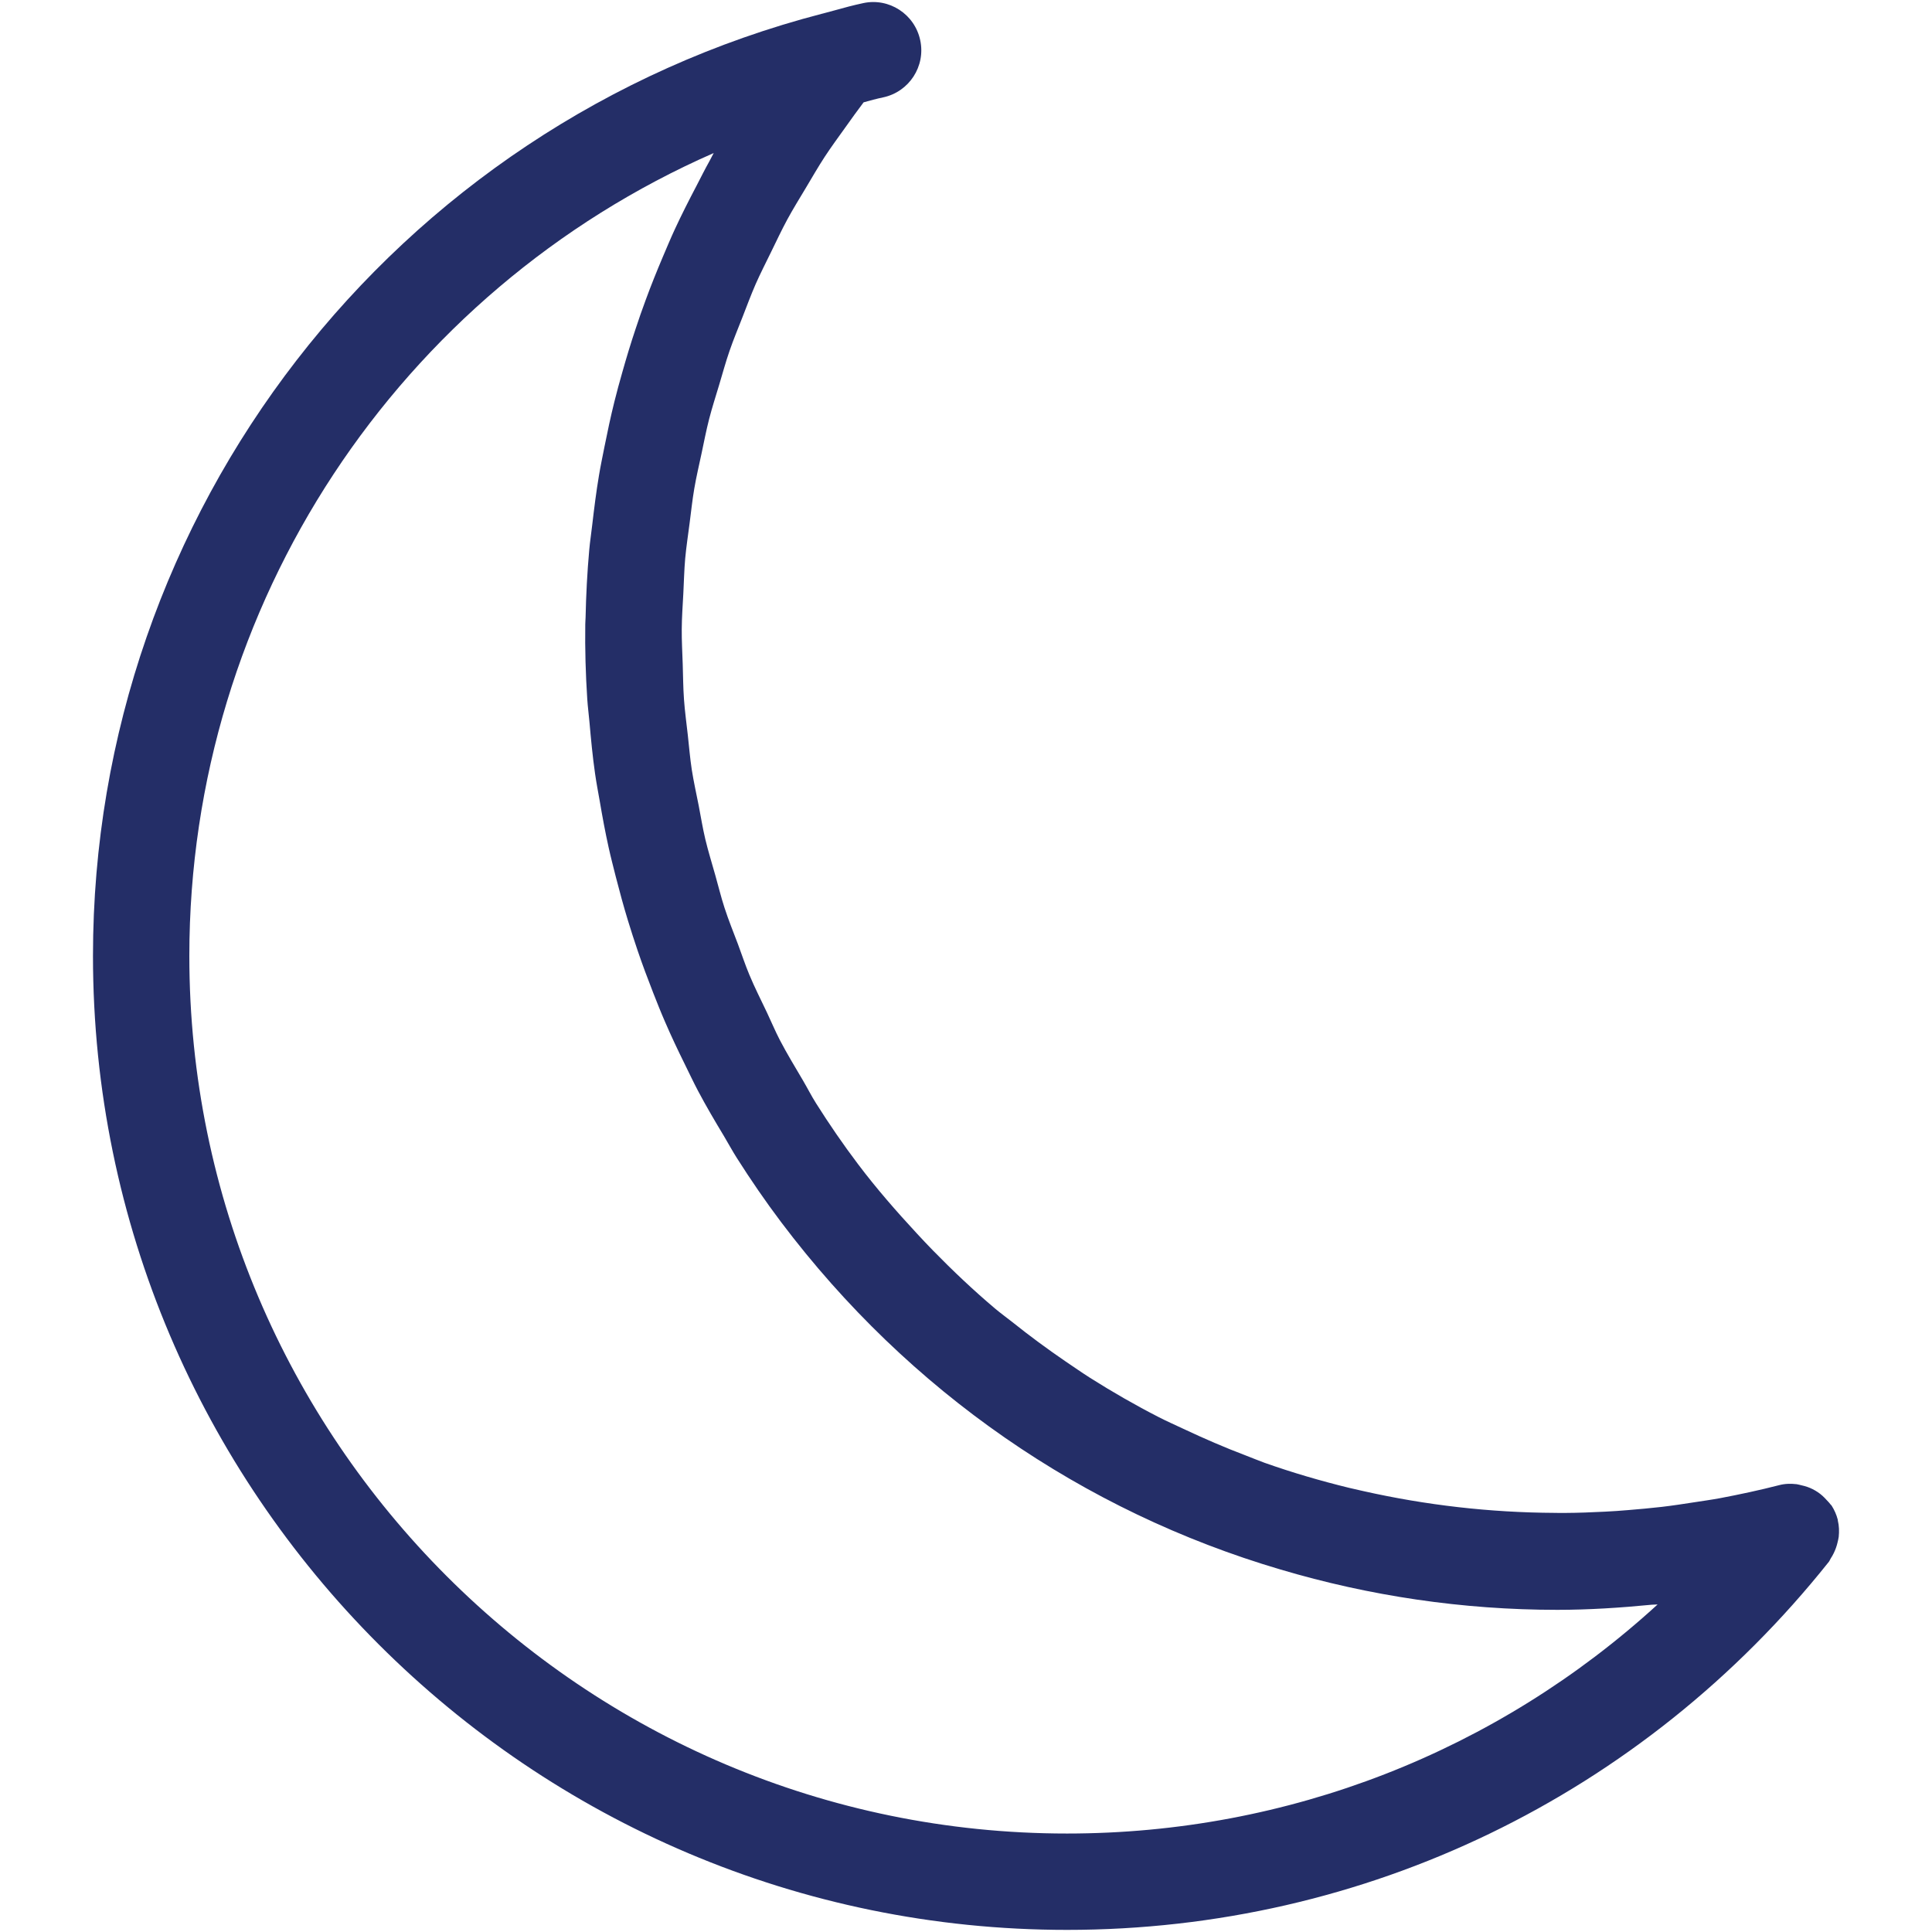 <?xml version="1.0" encoding="utf-8"?>
<!-- Generator: Adobe Illustrator 16.0.0, SVG Export Plug-In . SVG Version: 6.00 Build 0)  -->
<!DOCTYPE svg PUBLIC "-//W3C//DTD SVG 1.1//EN" "http://www.w3.org/Graphics/SVG/1.1/DTD/svg11.dtd">
<svg version="1.1" id="Isolation_Mode" xmlns="http://www.w3.org/2000/svg" xmlns:xlink="http://www.w3.org/1999/xlink" x="0px"
	 y="0px" width="32px" height="32px" viewBox="0 0 32 32" enable-background="new 0 0 32 32" xml:space="preserve">
<path fill="#242E67" d="M30.436,25.546c0.007-0.031,0.015-0.059,0.019-0.091c0.009-0.091,0.007-0.182-0.015-0.271
	c-0.001-0.003,0-0.008,0-0.012c0,0,0-0.001-0.001-0.002c-0.021-0.081-0.055-0.159-0.102-0.233c-0.007-0.009-0.016-0.016-0.023-0.025
	c-0.019-0.027-0.042-0.047-0.064-0.072c-0.042-0.047-0.088-0.089-0.14-0.124c-0.028-0.019-0.056-0.035-0.085-0.05
	c-0.059-0.03-0.119-0.05-0.183-0.064c-0.029-0.006-0.055-0.015-0.083-0.019c-0.096-0.011-0.193-0.01-0.291,0.016
	c-0.327,0.084-0.655,0.154-0.982,0.216c-0.14,0.026-0.281,0.045-0.421,0.067c-0.182,0.028-0.363,0.056-0.544,0.077
	c-0.185,0.021-0.371,0.038-0.556,0.053c-0.128,0.011-0.256,0.02-0.383,0.026c-0.221,0.011-0.441,0.02-0.662,0.021
	c-0.054,0.001-0.109,0-0.164-0.001c-1.082-0.005-2.141-0.129-3.167-0.359c-0.082-0.018-0.163-0.036-0.245-0.056
	c-0.475-0.116-0.942-0.253-1.4-0.415c-0.103-0.037-0.203-0.08-0.306-0.119c-0.352-0.133-0.697-0.283-1.037-0.443
	c-0.137-0.064-0.274-0.125-0.409-0.194c-0.388-0.199-0.766-0.416-1.136-0.65c-0.138-0.088-0.273-0.182-0.409-0.274
	c-0.3-0.205-0.593-0.421-0.878-0.649c-0.095-0.075-0.192-0.145-0.285-0.223c-0.357-0.301-0.699-0.625-1.029-0.962
	c-0.091-0.093-0.18-0.188-0.269-0.284c-0.338-0.365-0.667-0.741-0.972-1.145c-0.248-0.328-0.479-0.665-0.695-1.007
	c-0.08-0.126-0.146-0.258-0.222-0.387c-0.129-0.219-0.262-0.438-0.379-0.662c-0.079-0.152-0.144-0.309-0.217-0.463
	c-0.098-0.207-0.202-0.41-0.289-0.62c-0.07-0.167-0.126-0.338-0.189-0.507c-0.076-0.201-0.157-0.4-0.223-0.604
	c-0.058-0.177-0.101-0.358-0.152-0.537c-0.056-0.2-0.118-0.397-0.166-0.599c-0.044-0.185-0.074-0.373-0.11-0.559
	c-0.039-0.197-0.083-0.394-0.114-0.592c-0.029-0.19-0.045-0.383-0.066-0.575c-0.022-0.196-0.049-0.392-0.063-0.588
	c-0.014-0.194-0.015-0.389-0.021-0.583c-0.006-0.195-0.018-0.389-0.016-0.584c0.001-0.196,0.016-0.392,0.026-0.587
	c0.01-0.194,0.014-0.388,0.031-0.581c0.018-0.195,0.048-0.39,0.073-0.584c0.025-0.192,0.045-0.385,0.078-0.576
	c0.033-0.194,0.079-0.387,0.12-0.58c0.04-0.19,0.077-0.38,0.125-0.568c0.049-0.191,0.11-0.379,0.167-0.569
	c0.056-0.187,0.107-0.375,0.171-0.56c0.064-0.187,0.141-0.37,0.213-0.555c0.072-0.184,0.14-0.369,0.219-0.55
	c0.08-0.182,0.171-0.358,0.258-0.537c0.088-0.18,0.172-0.36,0.268-0.537c0.095-0.175,0.201-0.346,0.304-0.518
	c0.104-0.174,0.204-0.349,0.315-0.519c0.11-0.168,0.231-0.332,0.349-0.497c0.097-0.136,0.193-0.271,0.295-0.405
	c0.106-0.03,0.213-0.059,0.323-0.082c0.432-0.092,0.707-0.516,0.615-0.946c-0.091-0.432-0.516-0.709-0.946-0.615
	c-0.16,0.034-0.317,0.076-0.473,0.12l-0.197,0.053c-0.001,0-0.001,0-0.002,0C6.508,2.07,1.54,8.486,1.54,15.832
	c0,8.896,7.238,16.133,16.134,16.133c4.933,0,9.532-2.222,12.617-6.096c0.014-0.018,0.02-0.039,0.032-0.057
	c0.02-0.029,0.035-0.058,0.05-0.088C30.401,25.666,30.422,25.608,30.436,25.546z M17.674,30.369
	c-8.016,0-14.538-6.521-14.538-14.537c0-5.831,3.475-11.012,8.685-13.297c-0.024,0.042-0.043,0.086-0.067,0.128
	c-0.077,0.137-0.146,0.276-0.218,0.415c-0.125,0.238-0.246,0.476-0.358,0.718c-0.071,0.153-0.135,0.308-0.201,0.462
	c-0.099,0.234-0.194,0.469-0.281,0.707c-0.06,0.161-0.116,0.322-0.169,0.484c-0.08,0.238-0.152,0.477-0.22,0.718
	c-0.046,0.162-0.091,0.324-0.131,0.487c-0.062,0.249-0.115,0.499-0.165,0.75c-0.031,0.157-0.064,0.313-0.09,0.47
	c-0.046,0.272-0.08,0.547-0.112,0.821c-0.015,0.137-0.037,0.273-0.049,0.41c-0.034,0.375-0.053,0.749-0.061,1.124
	c-0.001,0.037-0.005,0.075-0.005,0.112C9.688,10.754,9.7,11.167,9.727,11.58c0.008,0.125,0.025,0.251,0.036,0.376
	c0.025,0.286,0.052,0.572,0.093,0.857c0.022,0.156,0.052,0.31,0.079,0.464c0.043,0.254,0.09,0.507,0.146,0.76
	c0.036,0.164,0.079,0.327,0.12,0.491c0.062,0.241,0.127,0.481,0.2,0.72c0.05,0.165,0.104,0.329,0.159,0.493
	c0.08,0.236,0.168,0.47,0.259,0.703c0.063,0.16,0.126,0.32,0.195,0.478c0.102,0.237,0.213,0.471,0.328,0.704
	c0.073,0.148,0.143,0.297,0.22,0.443c0.133,0.252,0.279,0.499,0.427,0.745c0.072,0.121,0.139,0.245,0.215,0.365
	c0.23,0.362,0.474,0.719,0.736,1.066c2.117,2.807,5.003,4.788,8.266,5.75c1.479,0.44,3.023,0.669,4.588,0.669
	c0.52,0,1.043-0.034,1.566-0.085c0.031-0.003,0.063-0.001,0.095-0.004C24.795,29.009,21.337,30.369,17.674,30.369z"/>
</svg>
